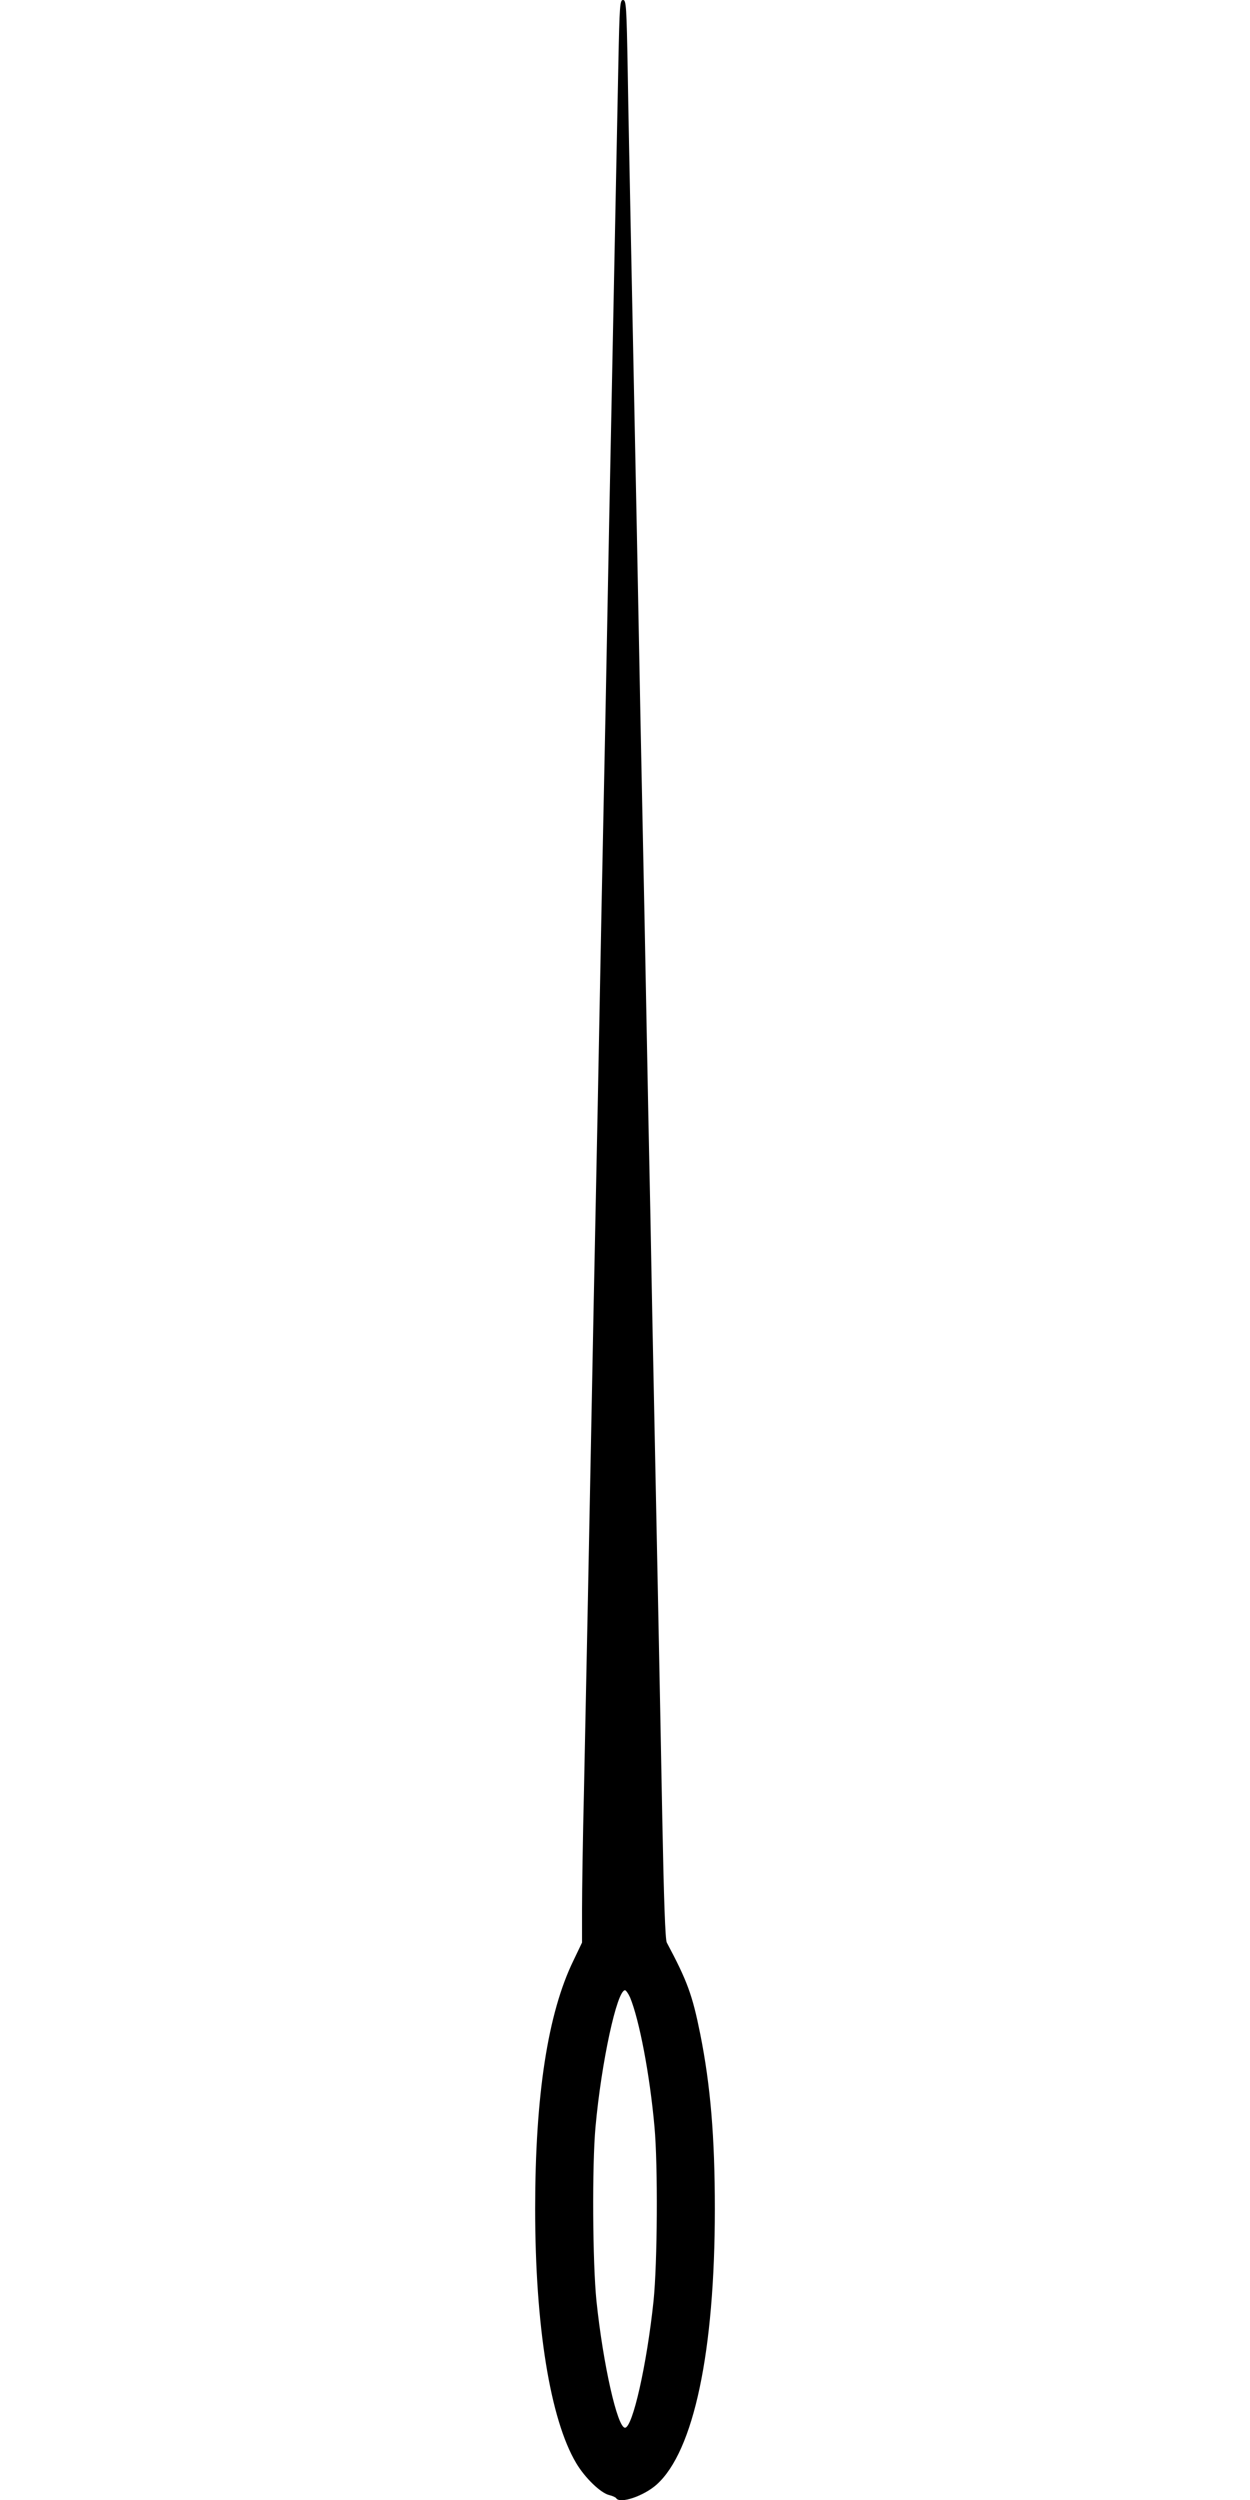 <?xml version="1.0" standalone="no"?>
<!DOCTYPE svg PUBLIC "-//W3C//DTD SVG 20010904//EN"
 "http://www.w3.org/TR/2001/REC-SVG-20010904/DTD/svg10.dtd">
<svg version="1.0" xmlns="http://www.w3.org/2000/svg"
 width="640pt" height="1280pt" viewBox="0 0 640 1280"
 preserveAspectRatio="xMidYMid meet">
<g transform="translate(0,1280) scale(0.1,-0.1)"
fill="#000000" stroke="none">
<path d="M3166 12473 c-11 -554 -25 -1253 -36 -1798 -6 -286 -15 -743 -20
-1015 -5 -272 -14 -727 -20 -1010 -6 -283 -15 -738 -20 -1010 -5 -272 -14
-727 -20 -1010 -6 -283 -15 -733 -20 -1000 -5 -267 -14 -726 -20 -1020 -6
-294 -15 -733 -20 -975 -6 -242 -10 -517 -10 -611 l0 -170 -44 -92 c-131 -269
-196 -689 -196 -1272 0 -600 77 -1077 210 -1301 45 -76 126 -154 170 -164 16
-4 32 -11 35 -16 19 -30 141 11 207 70 190 170 298 681 298 1411 0 368 -22
632 -75 897 -40 199 -66 270 -171 467 -8 14 -15 219 -23 631 -6 336 -16 822
-21 1080 -5 259 -14 704 -20 990 -6 286 -15 747 -20 1025 -6 278 -15 728 -20
1000 -5 272 -14 727 -20 1010 -6 283 -15 736 -20 1005 -5 270 -14 724 -20
1010 -6 286 -15 732 -20 990 -5 259 -13 635 -16 838 -6 337 -8 367 -24 367
-16 0 -18 -27 -24 -327z m60 -9900 c47 -114 101 -394 125 -663 18 -197 15
-699 -5 -892 -34 -324 -107 -648 -146 -648 -39 0 -112 324 -146 648 -20 194
-23 696 -5 892 30 332 110 700 151 700 5 0 17 -17 26 -37z"/>
</g>
</svg>
